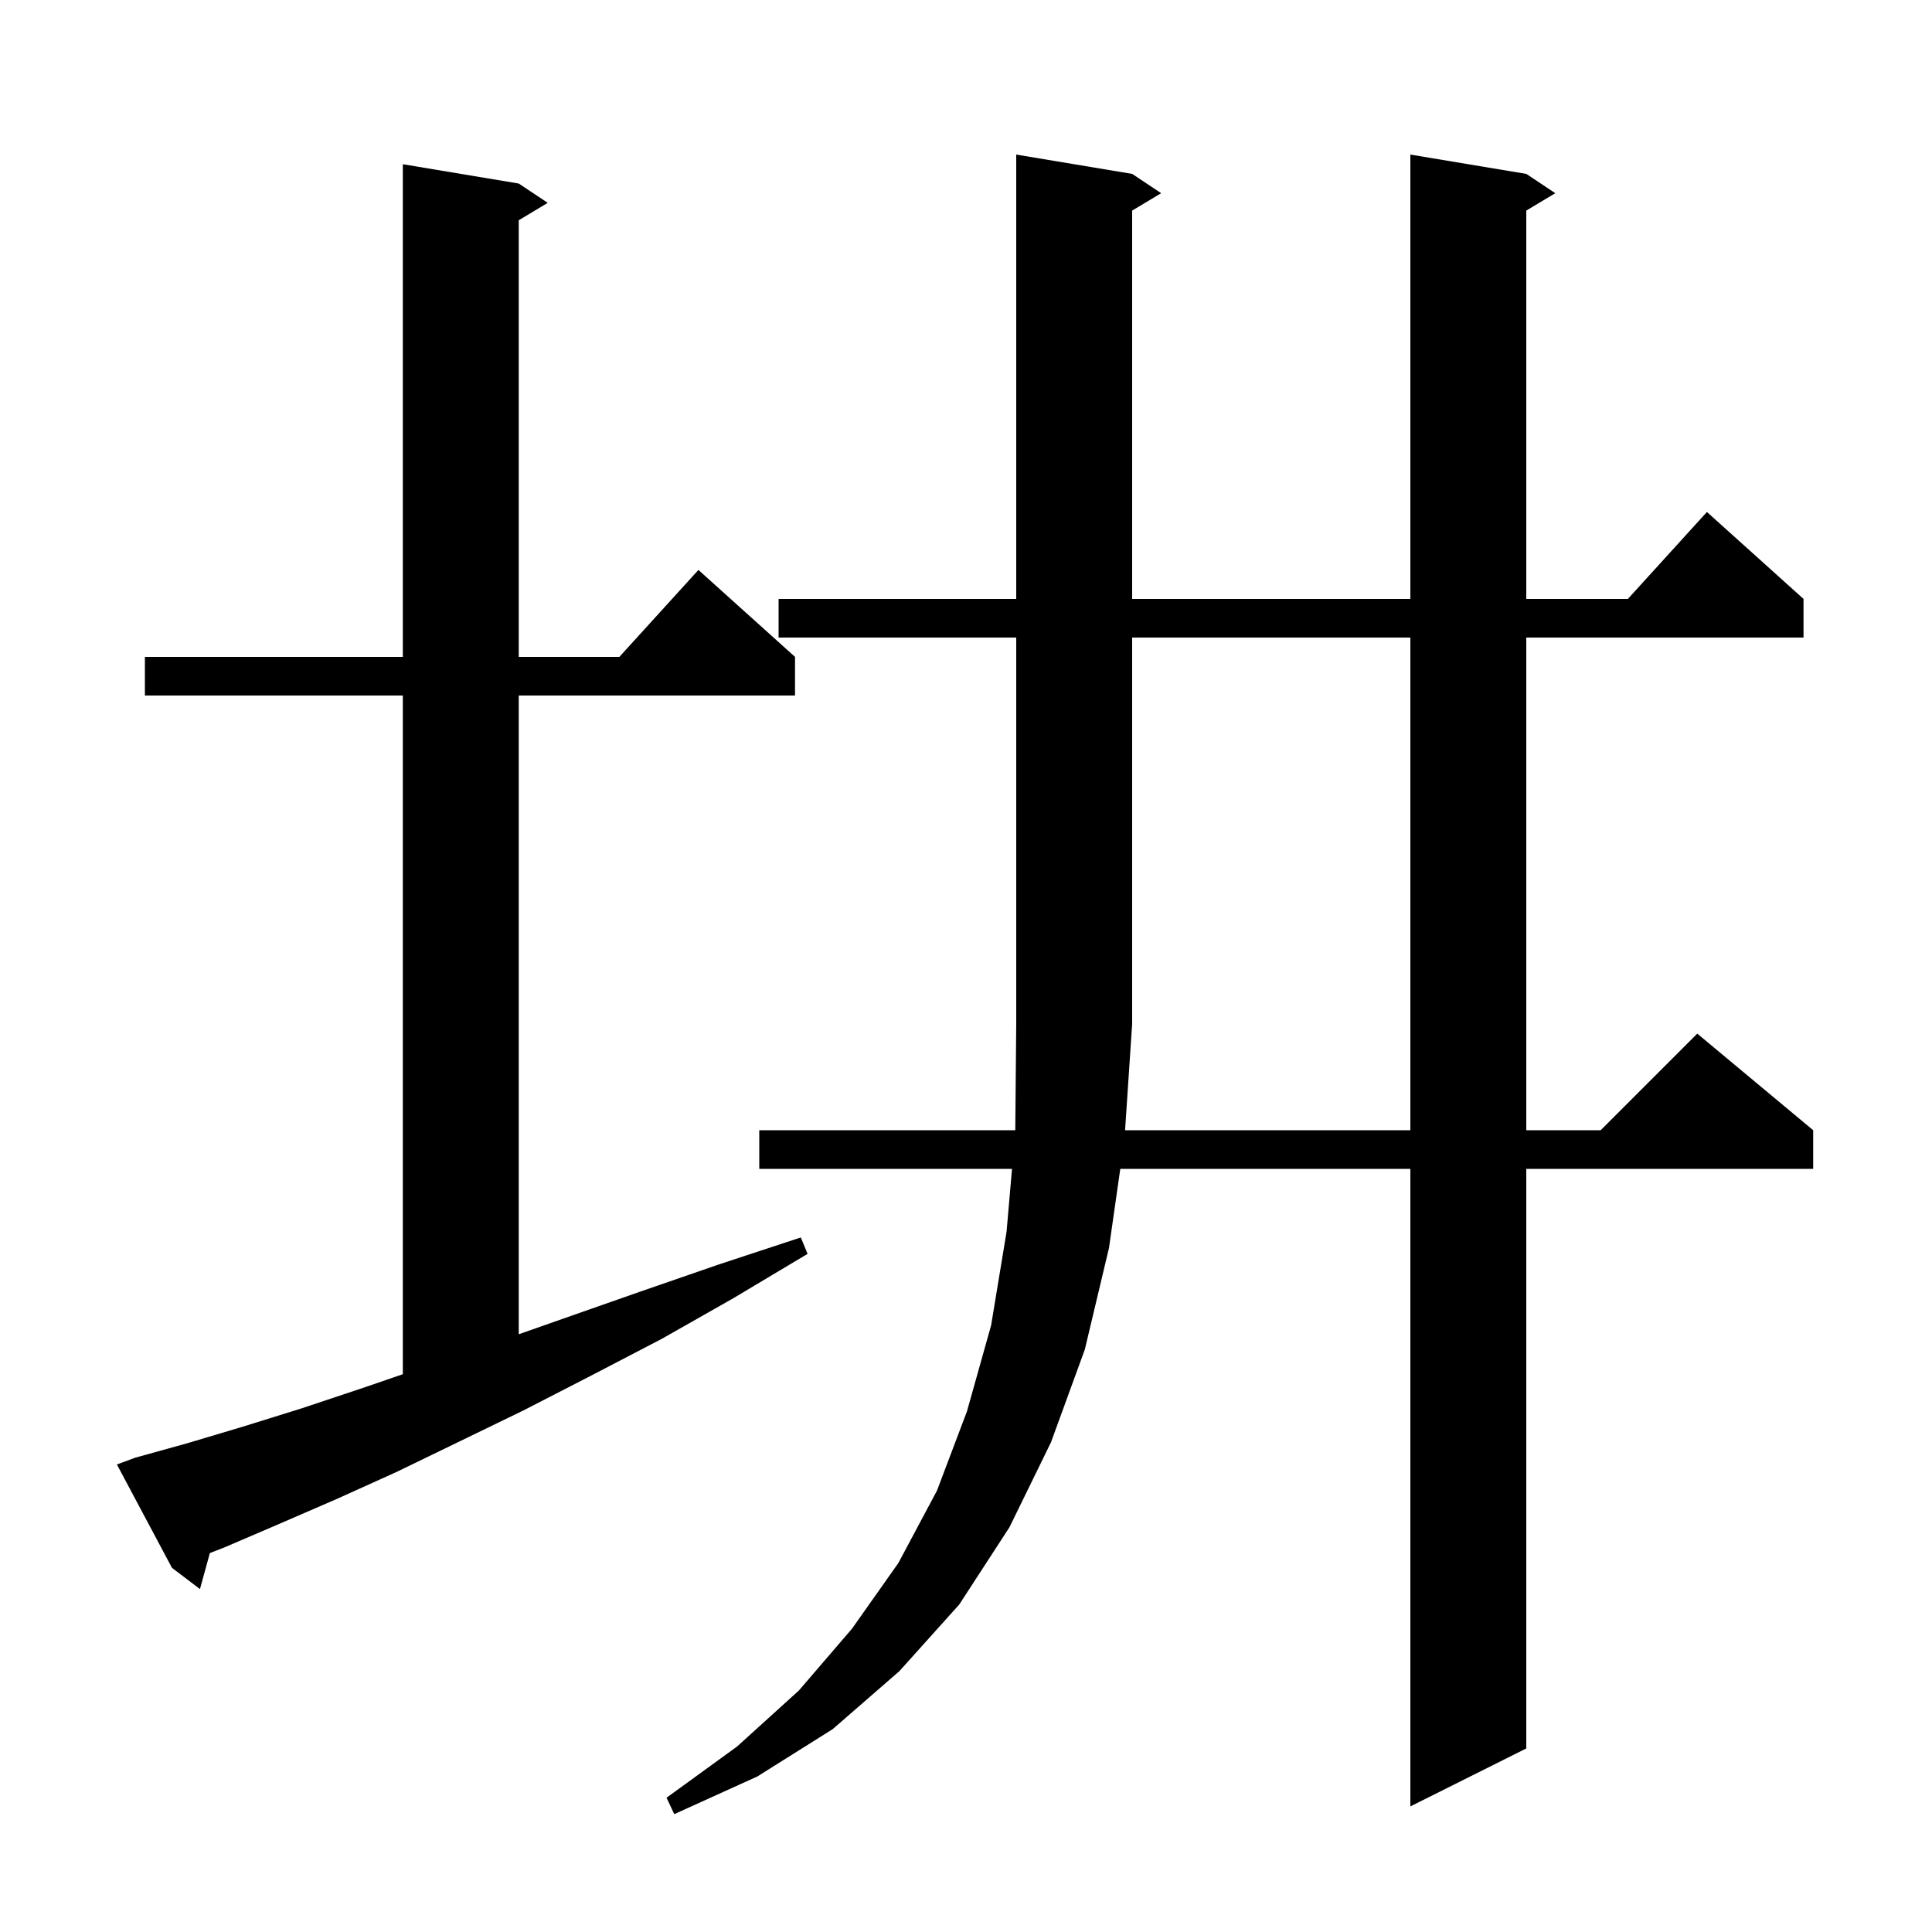 <svg xmlns="http://www.w3.org/2000/svg" xmlns:xlink="http://www.w3.org/1999/xlink" version="1.1" baseProfile="full" viewBox="0 0 200 200" width="200" height="200">
<g fill="black">
<path d="M 146.0 117.0 L 146.0 66.0 L 117.2 66.0 L 117.2 106.0 L 116.467 117.0 Z M 14.0 150.9 L 19.4 149.4 L 25.1 147.7 L 31.2 145.8 L 37.5 143.7 L 41.7 142.258 L 41.7 72.0 L 15.0 72.0 L 15.0 68.0 L 41.7 68.0 L 41.7 17.0 L 53.7 19.0 L 56.7 21.0 L 53.7 22.8 L 53.7 68.0 L 64.118 68.0 L 72.3 59.0 L 82.3 68.0 L 82.3 72.0 L 53.7 72.0 L 53.7 138.122 L 58.6 136.4 L 66.3 133.7 L 74.4 130.9 L 82.9 128.1 L 83.6 129.8 L 75.9 134.4 L 68.5 138.6 L 61.2 142.4 L 54.2 146.0 L 47.4 149.3 L 41.0 152.4 L 34.8 155.2 L 28.8 157.8 L 23.2 160.2 L 21.726 160.773 L 20.7 164.5 L 17.8 162.3 L 12.1 151.6 Z M 80.6 66.0 L 80.6 62.0 L 105.2 62.0 L 105.2 16.0 L 117.2 18.0 L 120.2 20.0 L 117.2 21.8 L 117.2 62.0 L 146.0 62.0 L 146.0 16.0 L 158.0 18.0 L 161.0 20.0 L 158.0 21.8 L 158.0 62.0 L 168.518 62.0 L 176.7 53.0 L 186.7 62.0 L 186.7 66.0 L 158.0 66.0 L 158.0 117.0 L 165.7 117.0 L 175.7 107.0 L 187.7 117.0 L 187.7 121.0 L 158.0 121.0 L 158.0 181.0 L 146.0 187.0 L 146.0 121.0 L 115.971 121.0 L 114.8 129.2 L 112.3 139.7 L 108.8 149.3 L 104.5 158.1 L 99.3 166.1 L 93.1 173.0 L 86.2 179.0 L 78.4 183.9 L 69.8 187.8 L 69.0 186.1 L 76.3 180.8 L 82.7 175.0 L 88.2 168.6 L 93.0 161.8 L 97.0 154.3 L 100.1 146.1 L 102.6 137.2 L 104.2 127.5 L 104.763 121.0 L 78.6 121.0 L 78.6 117.0 L 105.101 117.0 L 105.2 106.0 L 105.2 66.0 Z " />
</g>
</svg>